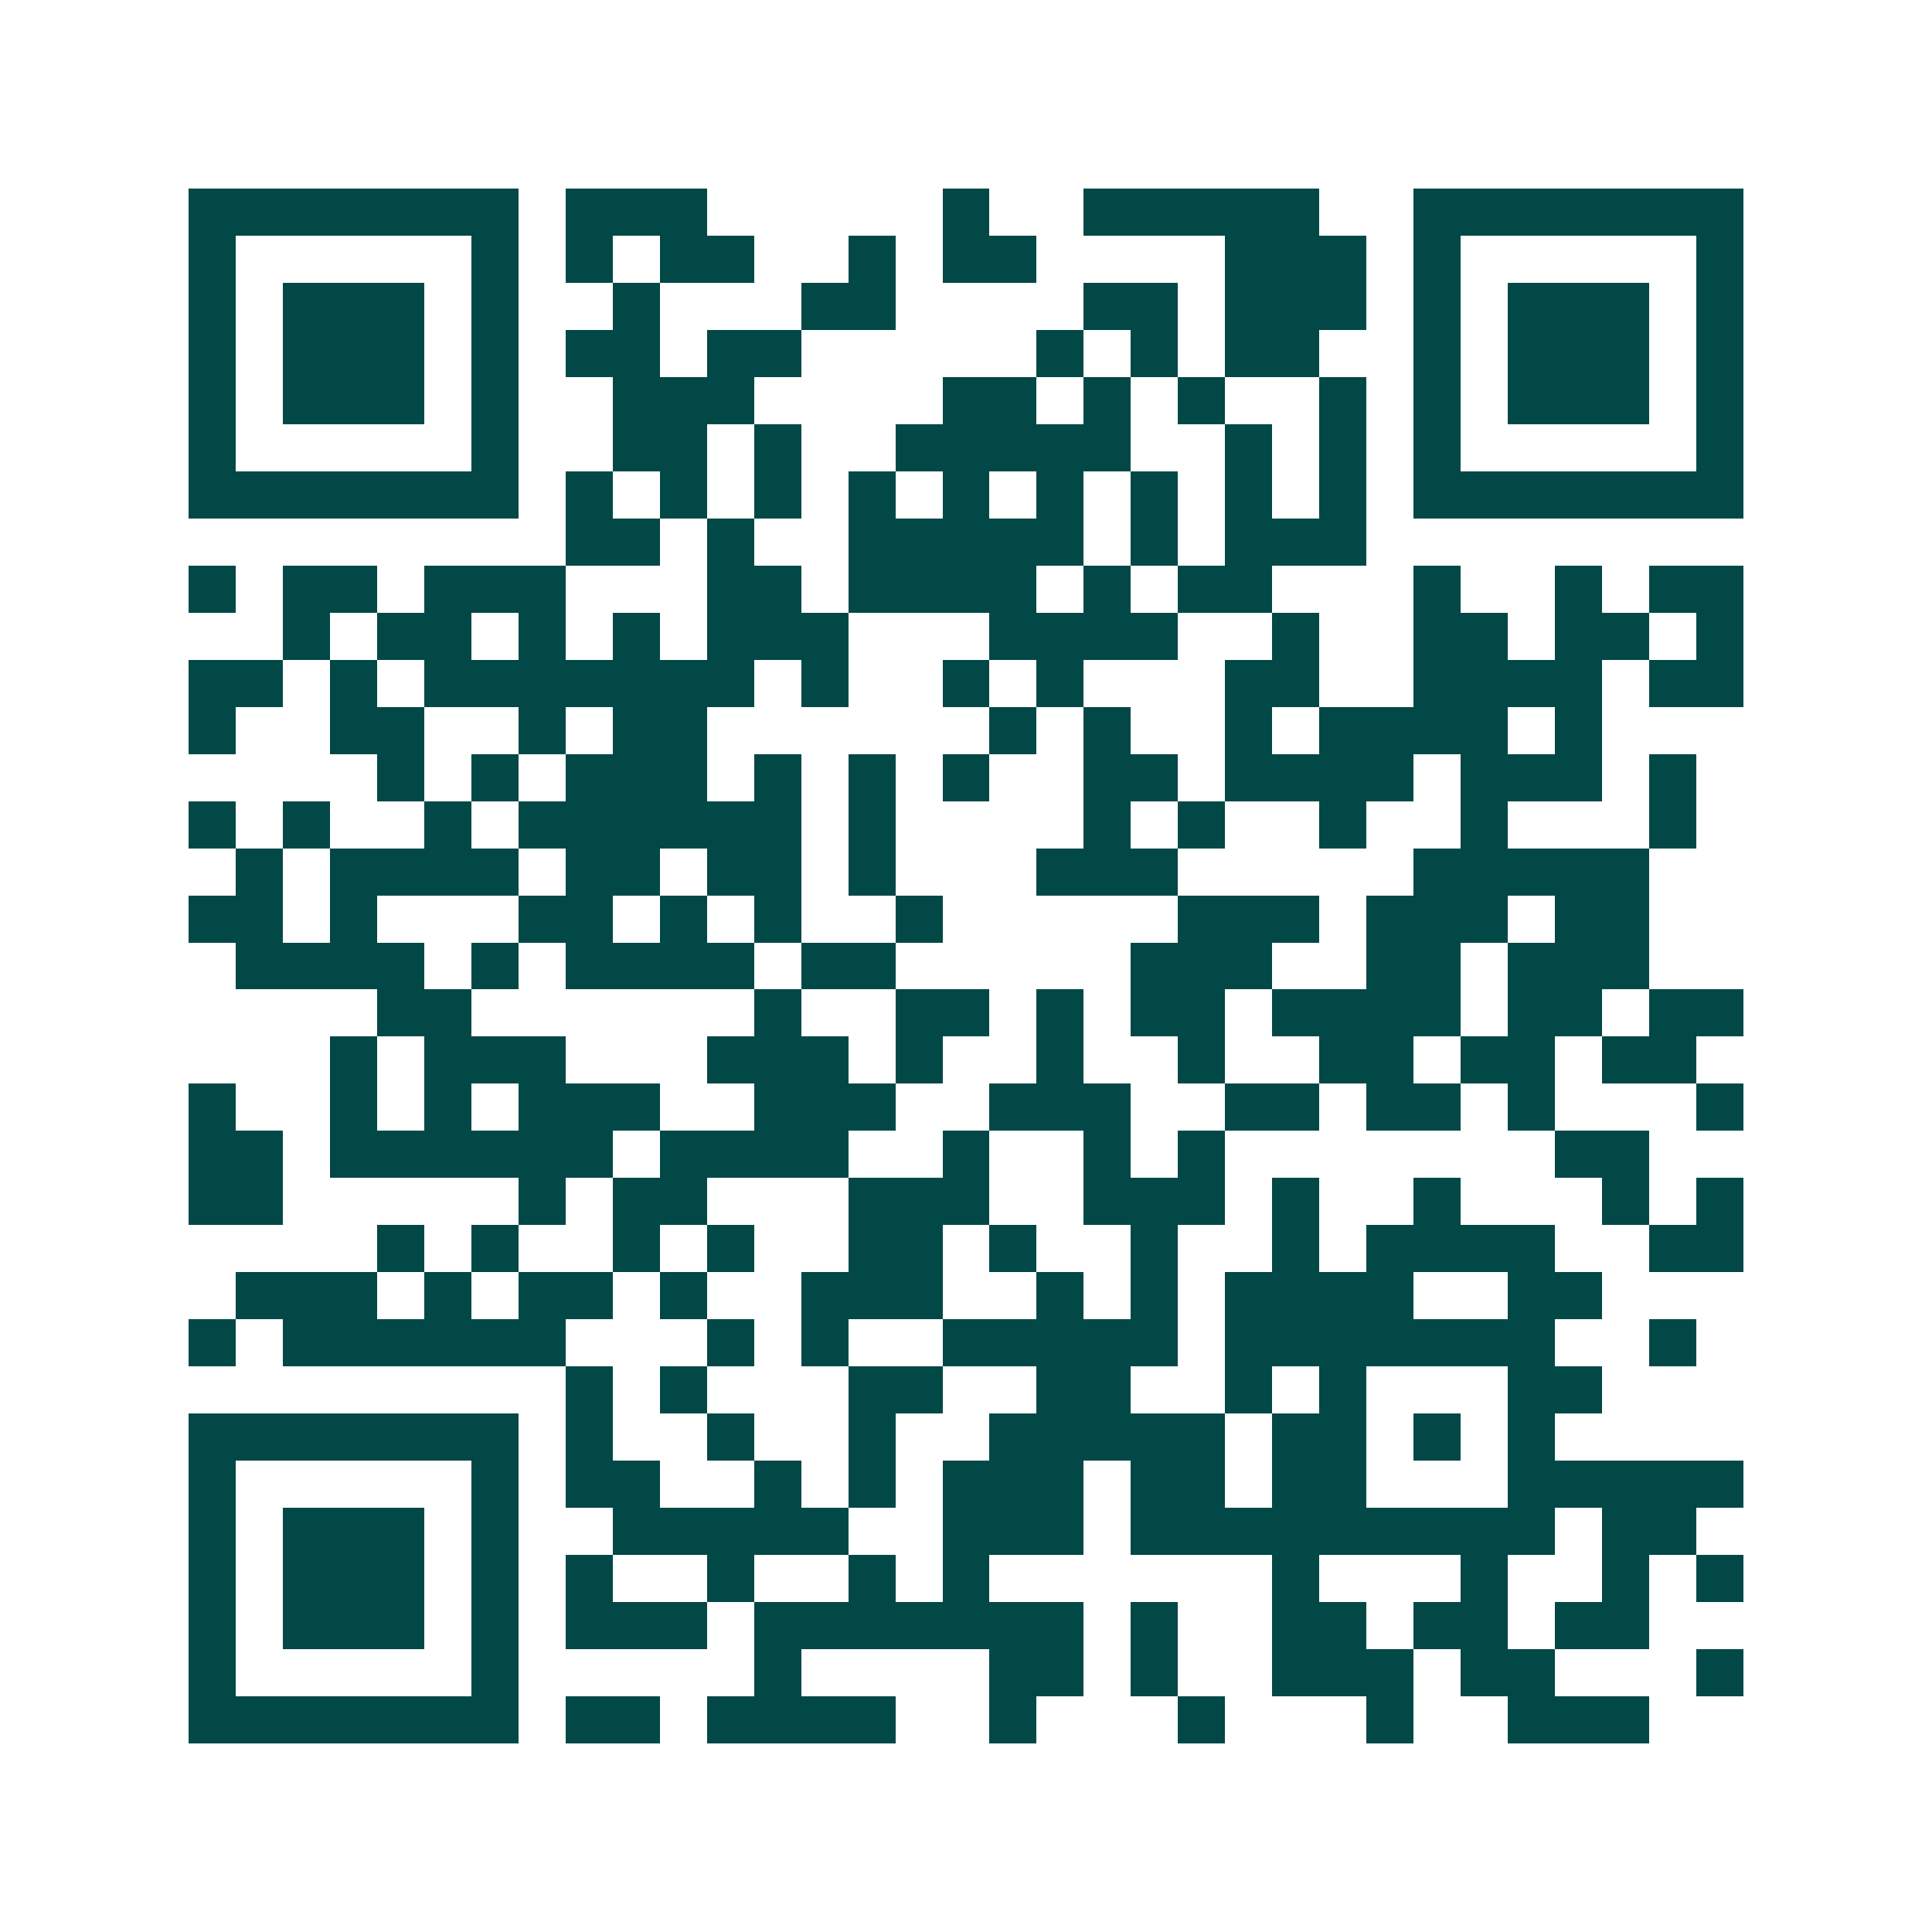 <svg xmlns="http://www.w3.org/2000/svg" width="200" height="200" viewBox="0 0 41 41" shape-rendering="crispEdges"><path fill="#ffffff" d="M0 0h41v41H0z"/><path stroke="#014847" d="M4 4.5h7m1 0h3m5 0h1m2 0h5m2 0h7M4 5.5h1m5 0h1m1 0h1m1 0h2m2 0h1m1 0h2m4 0h3m1 0h1m5 0h1M4 6.5h1m1 0h3m1 0h1m2 0h1m3 0h2m4 0h2m1 0h3m1 0h1m1 0h3m1 0h1M4 7.5h1m1 0h3m1 0h1m1 0h2m1 0h2m5 0h1m1 0h1m1 0h2m2 0h1m1 0h3m1 0h1M4 8.5h1m1 0h3m1 0h1m2 0h3m4 0h2m1 0h1m1 0h1m2 0h1m1 0h1m1 0h3m1 0h1M4 9.5h1m5 0h1m2 0h2m1 0h1m2 0h5m2 0h1m1 0h1m1 0h1m5 0h1M4 10.5h7m1 0h1m1 0h1m1 0h1m1 0h1m1 0h1m1 0h1m1 0h1m1 0h1m1 0h1m1 0h7M12 11.5h2m1 0h1m2 0h5m1 0h1m1 0h3M4 12.5h1m1 0h2m1 0h3m3 0h2m1 0h4m1 0h1m1 0h2m3 0h1m2 0h1m1 0h2M6 13.5h1m1 0h2m1 0h1m1 0h1m1 0h3m3 0h4m2 0h1m2 0h2m1 0h2m1 0h1M4 14.5h2m1 0h1m1 0h7m1 0h1m2 0h1m1 0h1m3 0h2m2 0h4m1 0h2M4 15.5h1m2 0h2m2 0h1m1 0h2m6 0h1m1 0h1m2 0h1m1 0h4m1 0h1M8 16.5h1m1 0h1m1 0h3m1 0h1m1 0h1m1 0h1m2 0h2m1 0h4m1 0h3m1 0h1M4 17.5h1m1 0h1m2 0h1m1 0h6m1 0h1m4 0h1m1 0h1m2 0h1m2 0h1m3 0h1M5 18.5h1m1 0h4m1 0h2m1 0h2m1 0h1m3 0h3m5 0h5M4 19.5h2m1 0h1m3 0h2m1 0h1m1 0h1m2 0h1m5 0h3m1 0h3m1 0h2M5 20.5h4m1 0h1m1 0h4m1 0h2m5 0h3m2 0h2m1 0h3M8 21.5h2m6 0h1m2 0h2m1 0h1m1 0h2m1 0h4m1 0h2m1 0h2M7 22.5h1m1 0h3m3 0h3m1 0h1m2 0h1m2 0h1m2 0h2m1 0h2m1 0h2M4 23.5h1m2 0h1m1 0h1m1 0h3m2 0h3m2 0h3m2 0h2m1 0h2m1 0h1m3 0h1M4 24.5h2m1 0h6m1 0h4m2 0h1m2 0h1m1 0h1m7 0h2M4 25.5h2m5 0h1m1 0h2m3 0h3m2 0h3m1 0h1m2 0h1m3 0h1m1 0h1M8 26.5h1m1 0h1m2 0h1m1 0h1m2 0h2m1 0h1m2 0h1m2 0h1m1 0h4m2 0h2M5 27.5h3m1 0h1m1 0h2m1 0h1m2 0h3m2 0h1m1 0h1m1 0h4m2 0h2M4 28.5h1m1 0h6m3 0h1m1 0h1m2 0h5m1 0h7m2 0h1M12 29.5h1m1 0h1m3 0h2m2 0h2m2 0h1m1 0h1m3 0h2M4 30.5h7m1 0h1m2 0h1m2 0h1m2 0h5m1 0h2m1 0h1m1 0h1M4 31.5h1m5 0h1m1 0h2m2 0h1m1 0h1m1 0h3m1 0h2m1 0h2m3 0h5M4 32.5h1m1 0h3m1 0h1m2 0h5m2 0h3m1 0h9m1 0h2M4 33.5h1m1 0h3m1 0h1m1 0h1m2 0h1m2 0h1m1 0h1m6 0h1m3 0h1m2 0h1m1 0h1M4 34.5h1m1 0h3m1 0h1m1 0h3m1 0h7m1 0h1m2 0h2m1 0h2m1 0h2M4 35.5h1m5 0h1m5 0h1m4 0h2m1 0h1m2 0h3m1 0h2m3 0h1M4 36.5h7m1 0h2m1 0h4m2 0h1m3 0h1m3 0h1m2 0h3"/></svg>
